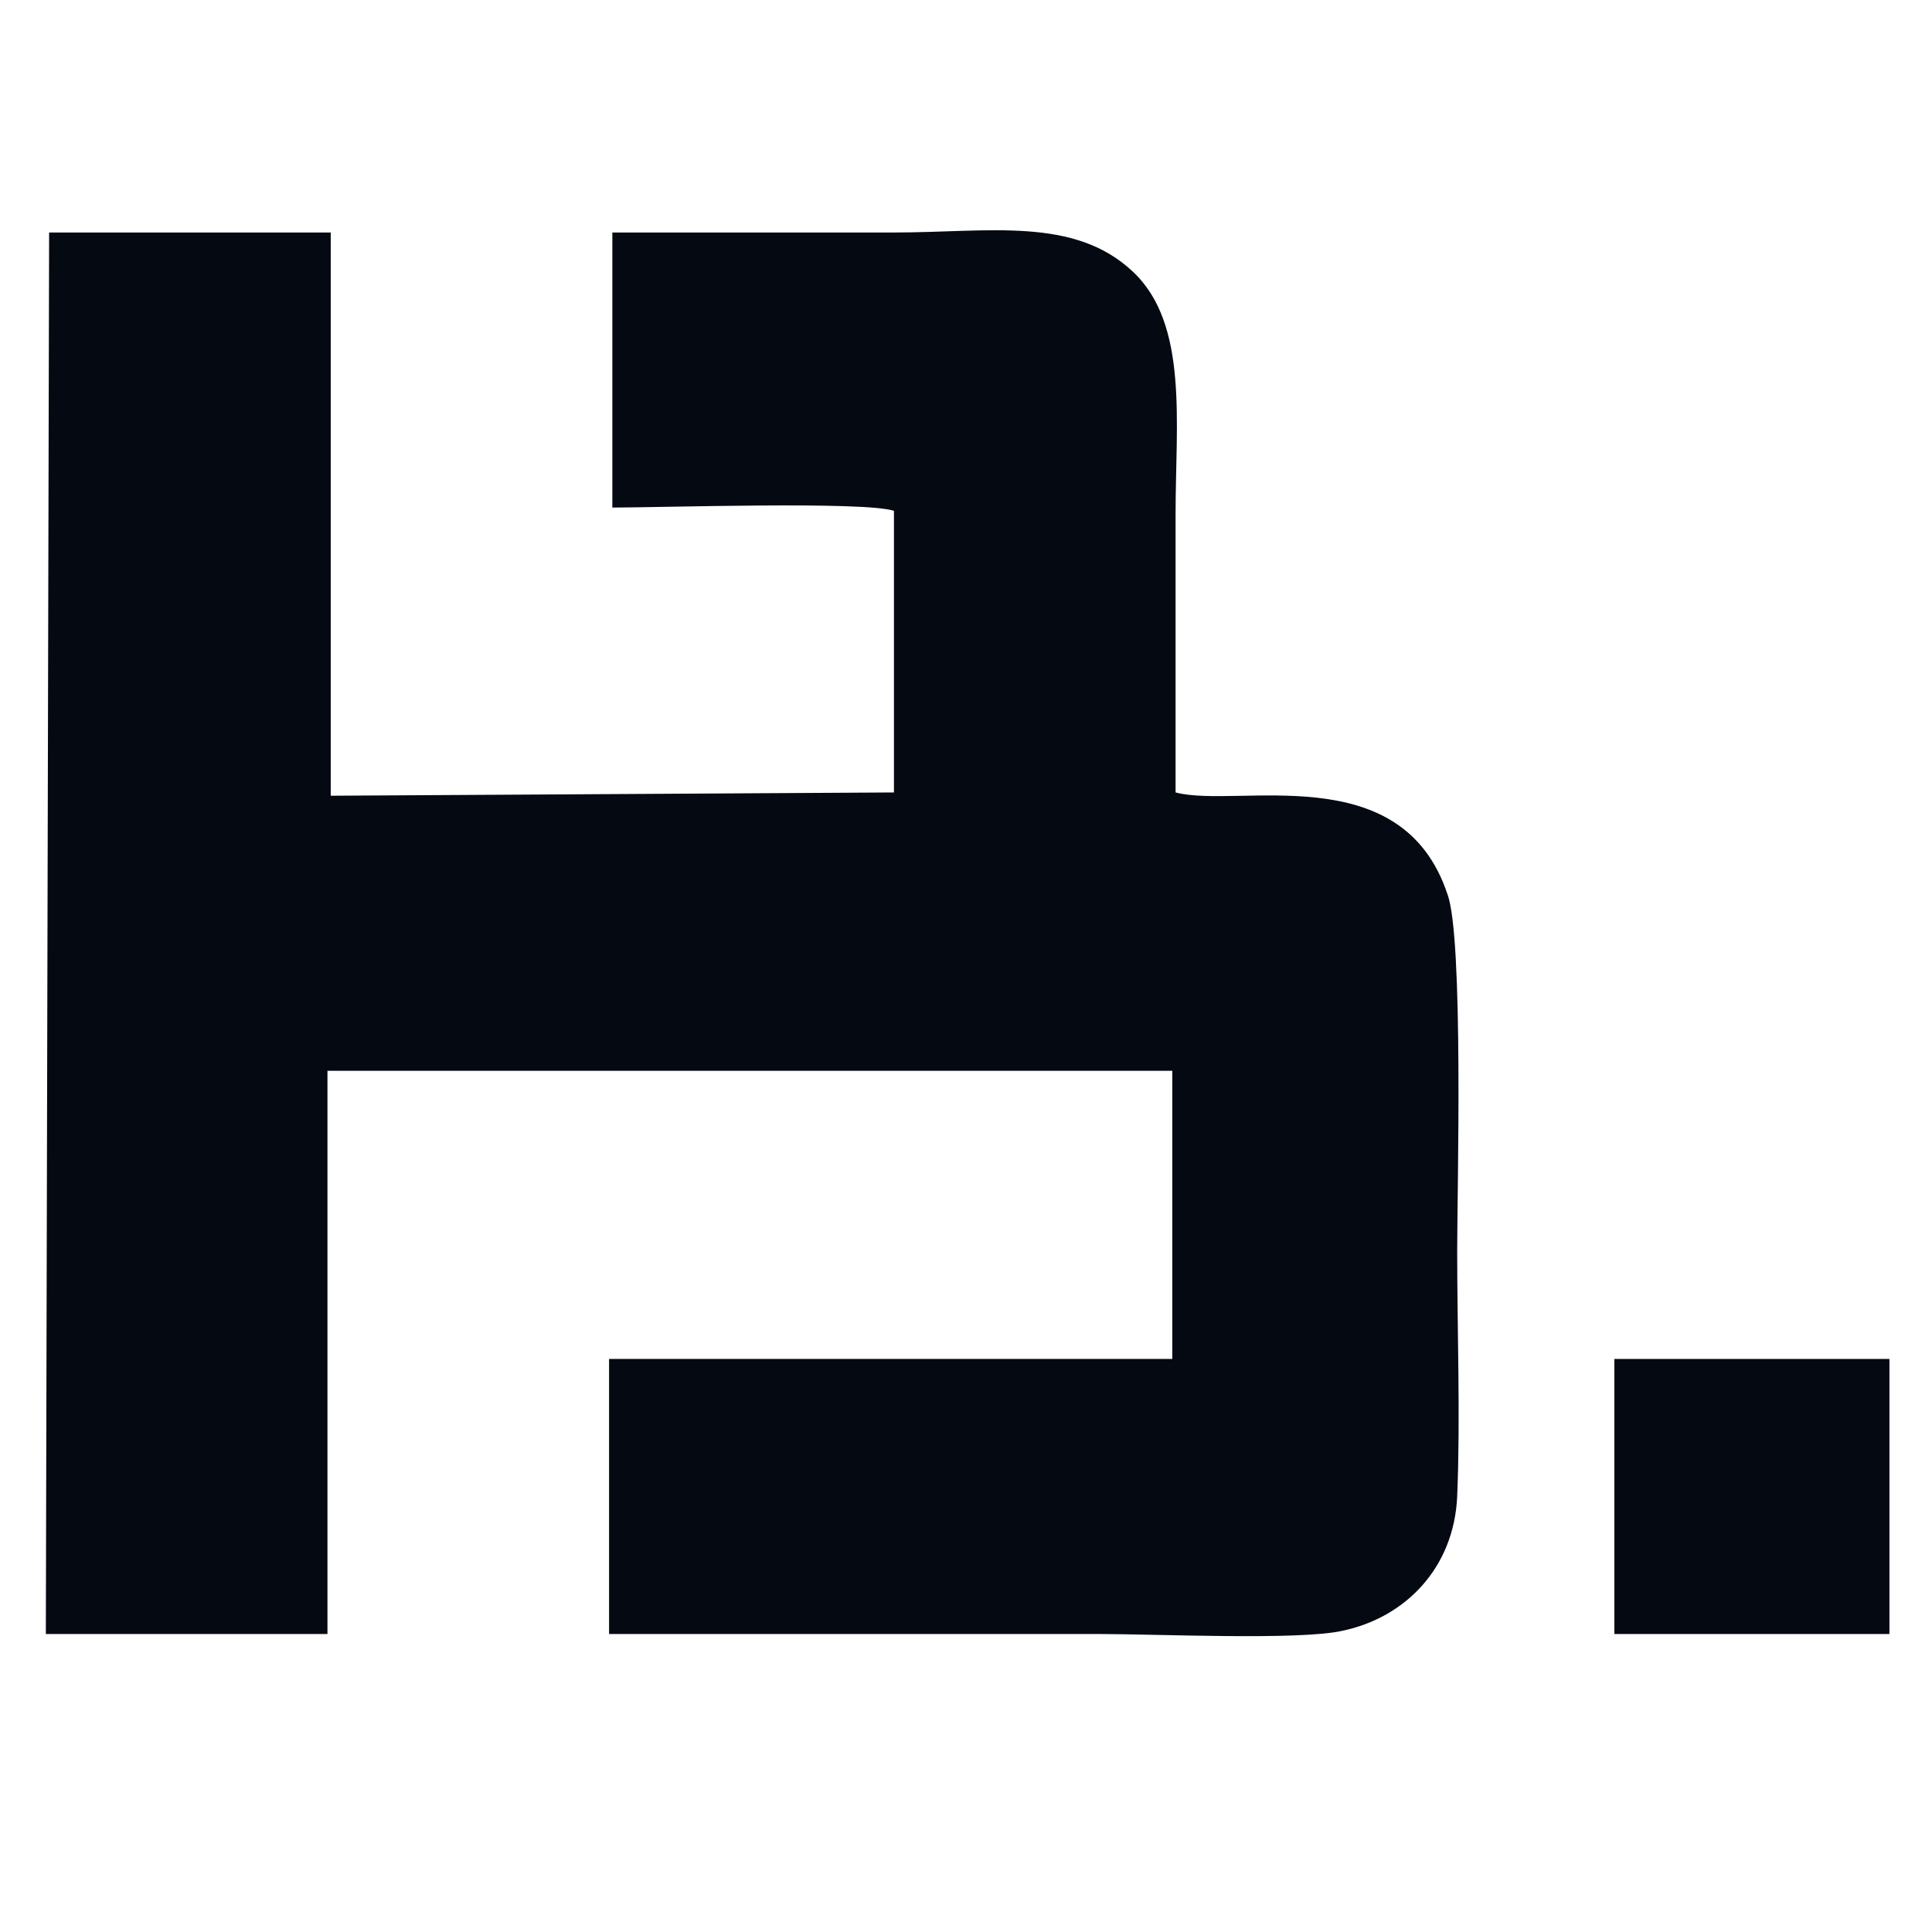<?xml version="1.0" encoding="utf-8"?>
<!-- Generator: Adobe Illustrator 24.2.1, SVG Export Plug-In . SVG Version: 6.00 Build 0)  -->
<svg version="1.1" id="图层_1" xmlns:sketch="http://www.bohemiancoding.com/sketch/ns"
	 xmlns="http://www.w3.org/2000/svg" xmlns:xlink="http://www.w3.org/1999/xlink" x="0px" y="0px" viewBox="0 0 59 59"
	 style="enable-background:new 0 0 59 59;" xml:space="preserve">
<style type="text/css">
	.st0{fill-rule:evenodd;clip-rule:evenodd;fill:#050912;}
</style>
<desc>Created with Sketch.</desc>
<g>
	<path class="st0" d="M1.4,49.9H10l0-17.2h25.8l0,8.8l-17.2,0v8.4c5,0,10,0,15,0c1.7,0,6.1,0.2,7.4-0.1c1.9-0.4,3.4-1.9,3.5-4.1
		c0.1-2.4,0-5.1,0-7.5c0-1.8,0.2-9.6-0.3-10.9c-1.4-4.2-6.4-2.6-8.3-3.1c0-2.8,0-5.7,0-8.5c0-2.8,0.4-5.8-1.3-7.4
		c-1.8-1.7-4.4-1.2-7.3-1.2c-2.9,0-5.8,0-8.6,0l0,8.4c1.5,0,7.7-0.2,8.6,0.1v8.6l-17.2,0.1V7.1l-8.6,0L1.4,49.9z"/>
	<rect x="49.3" y="41.5" class="st0" width="8.4" height="8.4"/>
</g>
</svg>
